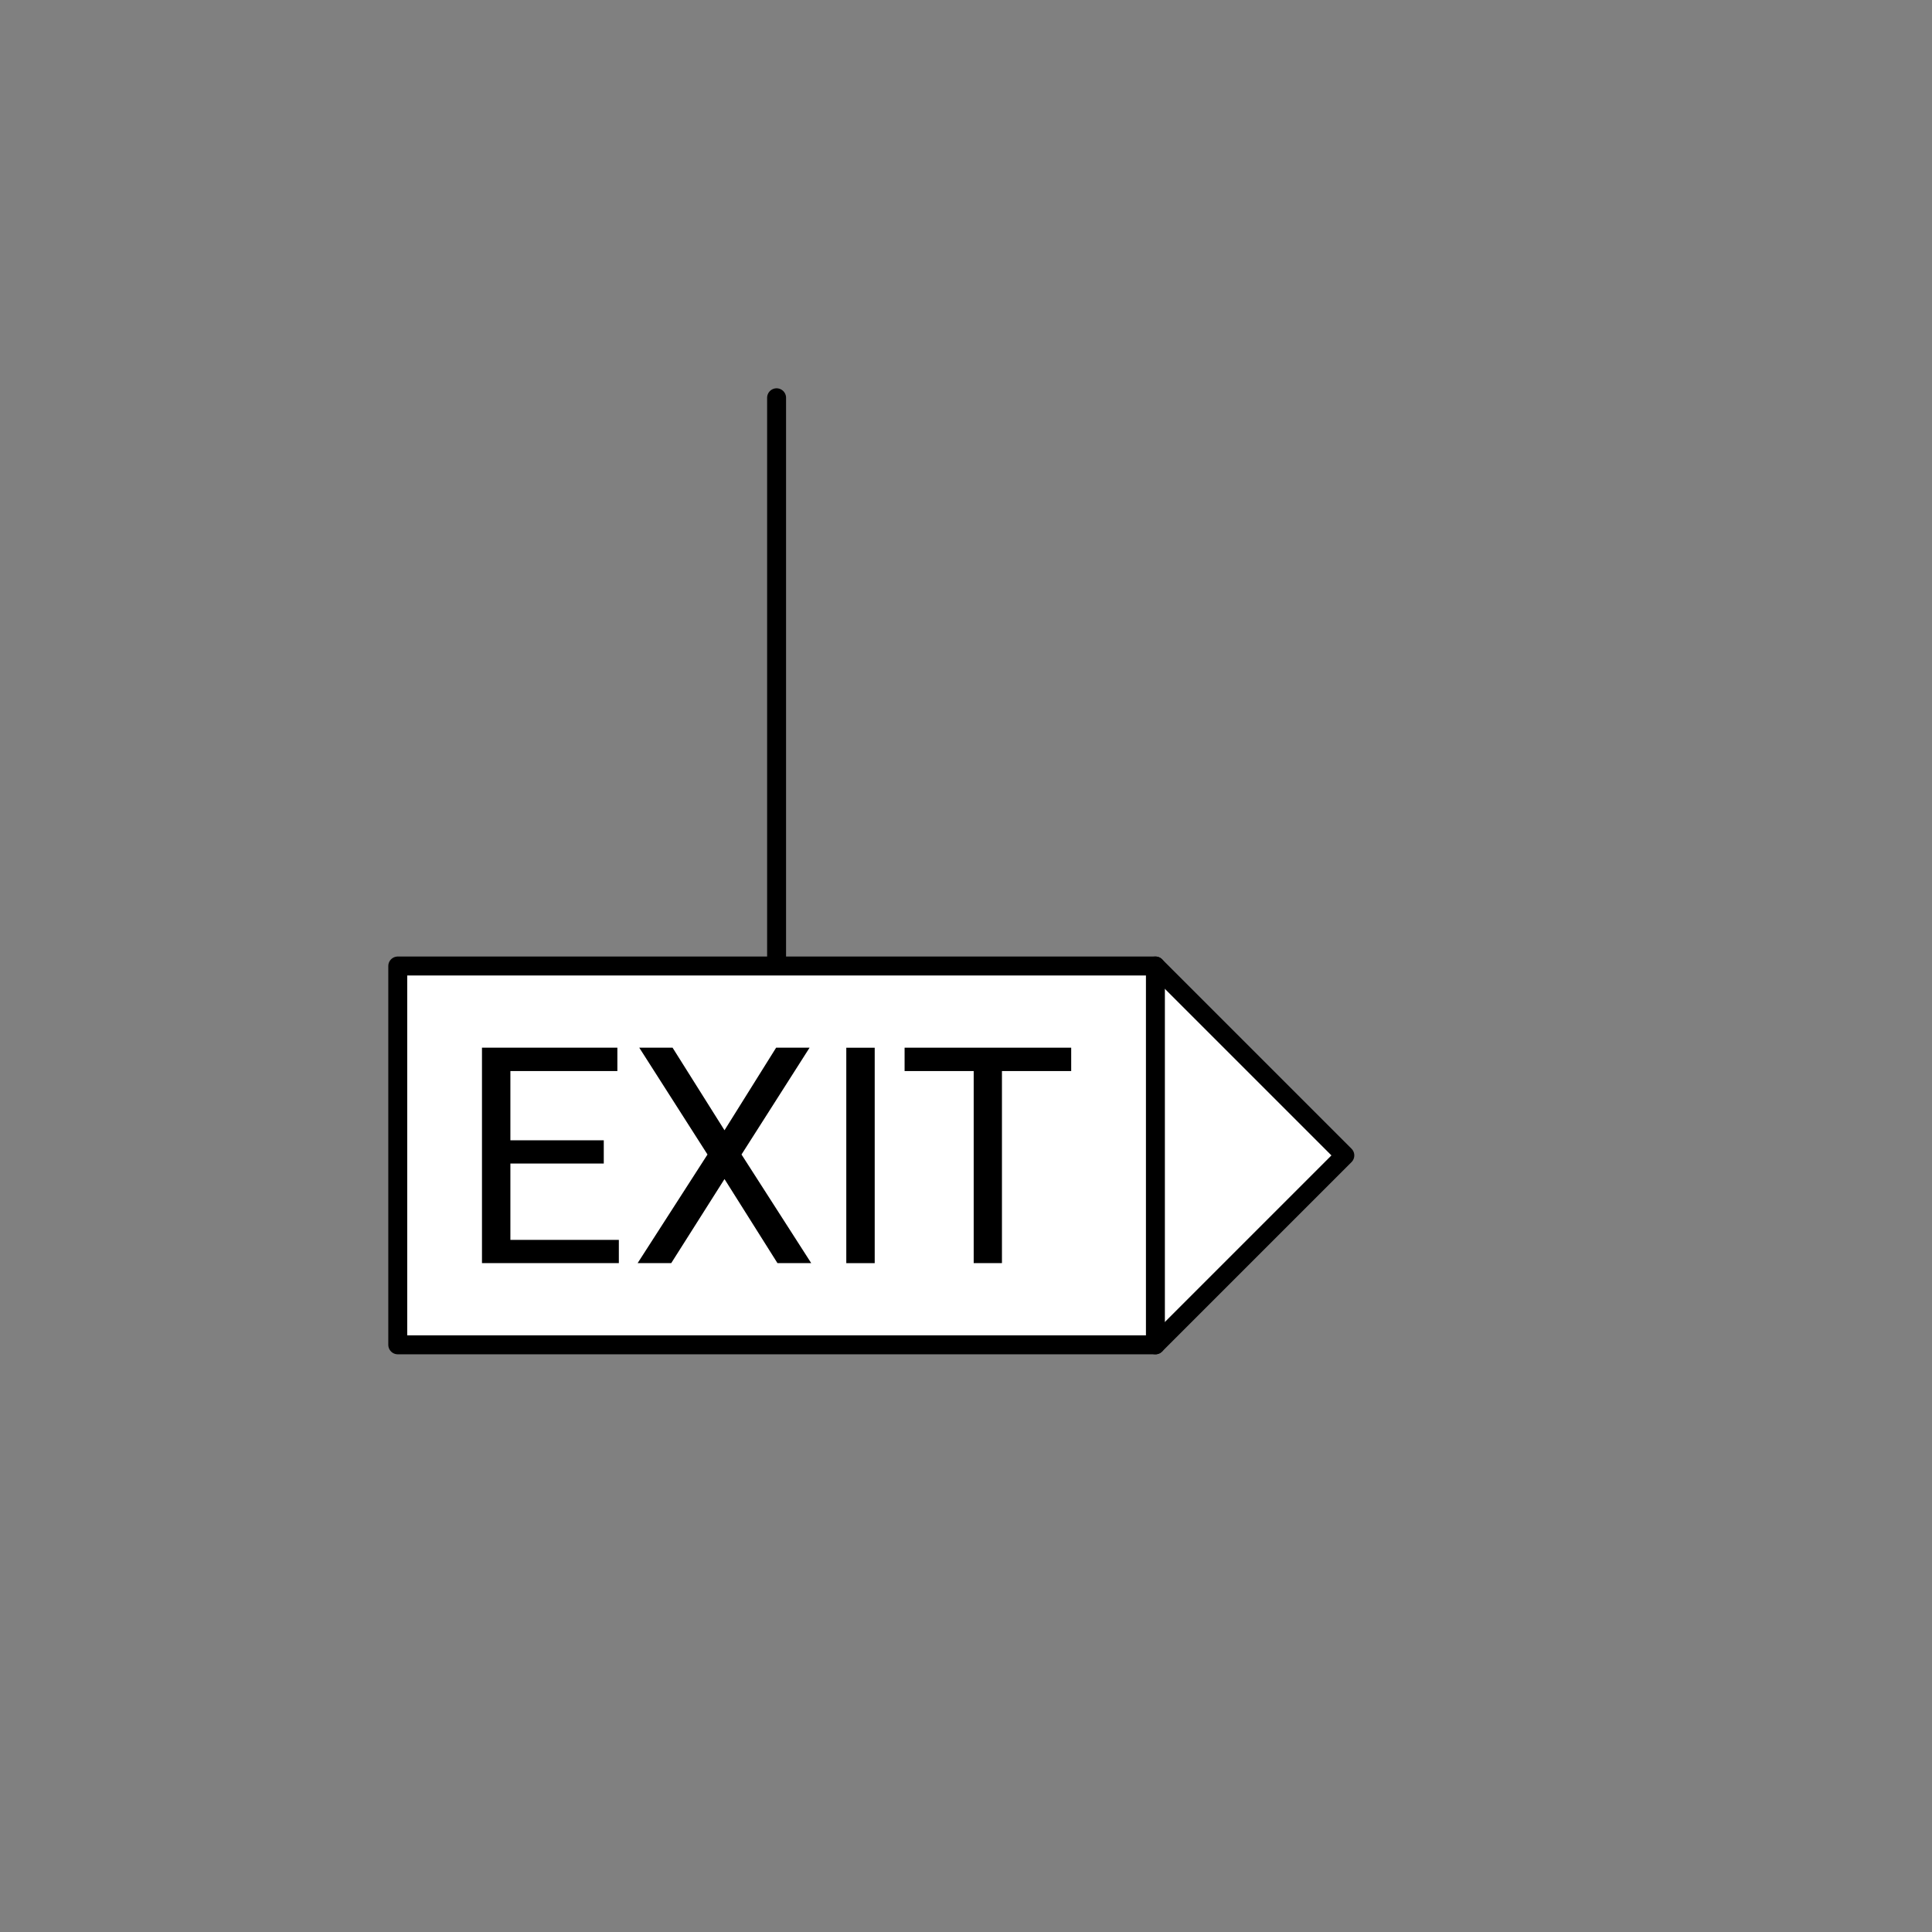 <svg xmlns="http://www.w3.org/2000/svg" viewBox="-10 -10 51 51" fill="#fff" fill-rule="evenodd" stroke="#000" stroke-linecap="round" stroke-linejoin="round" font-family="Roboto" font-size="14" text-anchor="middle"><rect x="-10" y="-10" width="51" height="51" fill="#808080" stroke="none"/><style><![CDATA[.B{fill:#000}.C{text-anchor:end}.D{font-size:10px}.E{stroke:none}.F{stroke-width:.5}]]></style><use href="#A" x=".5" y=".5"/><symbol id="A" overflow="visible"><path d="M20 15l5 5-5 5" class="F"/><path d="M10 0v15" fill="none" class="F"/><path d="M0 15h20v10H0z" class="F"/><g class="E"><path d="M5.438 19.601v.613H2.973v2.016h2.863v.613H2.223v-5.687h3.574v.617H2.973v1.828h2.465z" class="B"/><path d="M7.254 17.156l1.371 2.18 1.363-2.18h.883l-1.797 2.82 1.84 2.867h-.891l-1.398-2.219-1.406 2.219h-.887l1.844-2.867-1.801-2.82h.879z" class="B"/><path d="M12.59 17.156v5.688h-.75v-5.687h.75z" class="B"/><path d="M17.777 17.156v.617h-1.828v5.07h-.746v-5.07h-1.824v-.617h4.398z" class="B"/></g></symbol></svg>